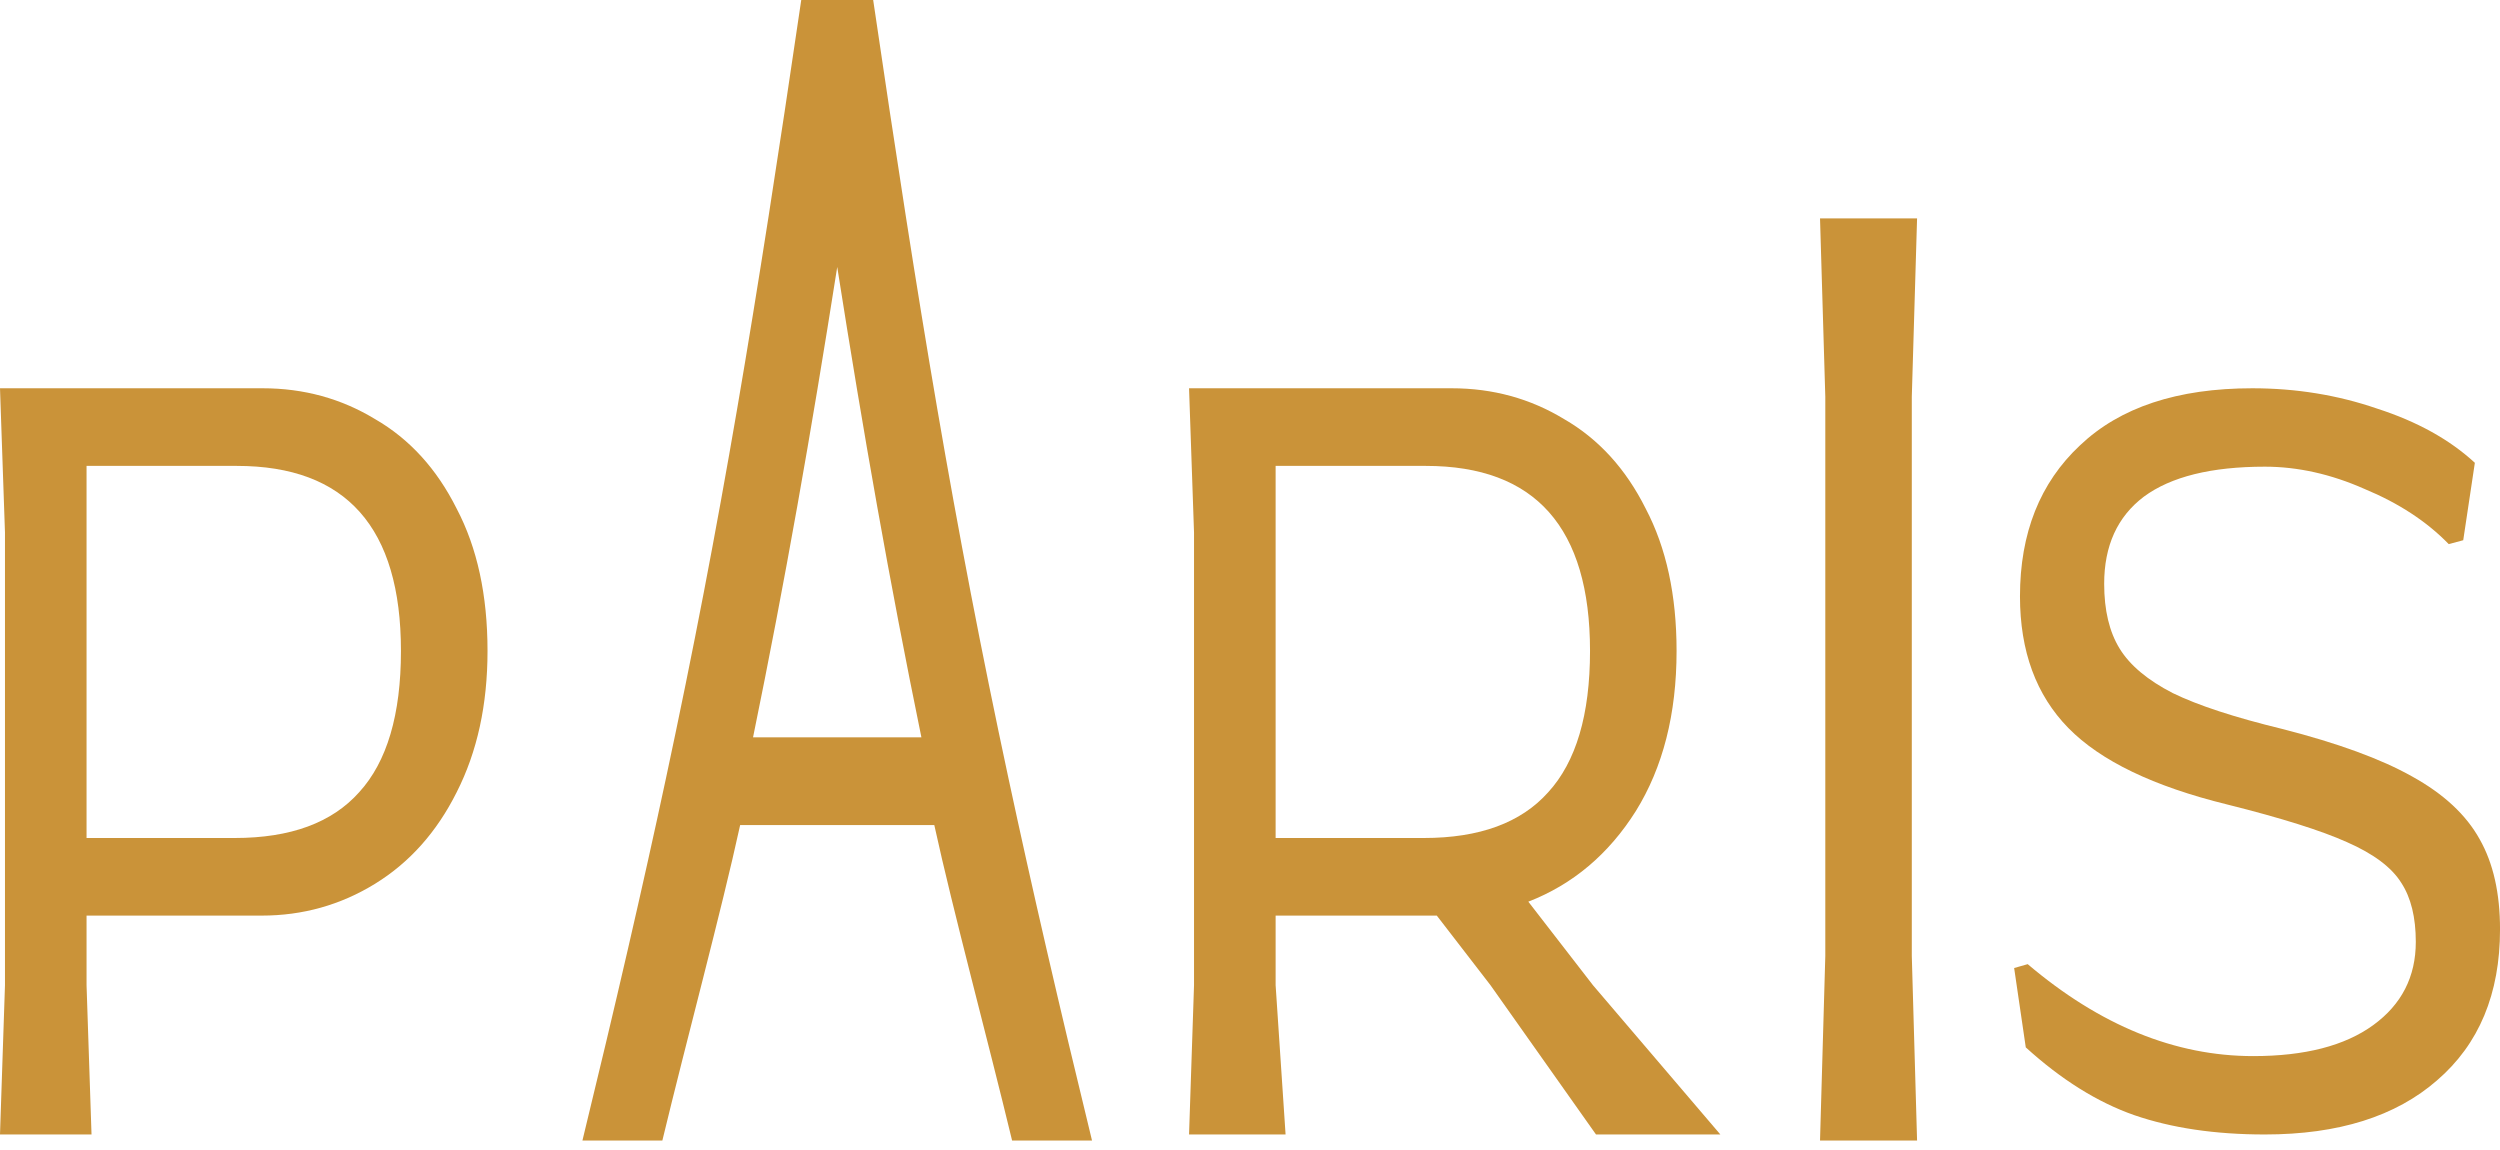 <svg width="100" height="46" viewBox="0 0 100 46" fill="none" xmlns="http://www.w3.org/2000/svg">
<path d="M90.593 45.379C88.606 45.379 86.864 45.121 85.367 44.605C83.896 44.089 82.451 43.186 81.031 41.895L80.566 38.721L81.108 38.566C83.999 41.018 87.006 42.244 90.129 42.244C92.193 42.244 93.793 41.831 94.929 41.005C96.065 40.179 96.632 39.069 96.632 37.675C96.632 36.695 96.439 35.907 96.052 35.314C95.665 34.694 94.942 34.153 93.884 33.688C92.852 33.223 91.251 32.72 89.083 32.178C86.141 31.455 84.025 30.436 82.734 29.12C81.444 27.803 80.799 26.048 80.799 23.855C80.799 21.325 81.599 19.312 83.199 17.815C84.799 16.293 87.096 15.531 90.09 15.531C91.845 15.531 93.51 15.802 95.084 16.344C96.684 16.86 97.987 17.583 98.994 18.512L98.529 21.609L97.949 21.764C97.071 20.861 95.949 20.125 94.581 19.558C93.239 18.964 91.909 18.667 90.593 18.667C88.451 18.667 86.838 19.067 85.754 19.867C84.696 20.667 84.167 21.829 84.167 23.351C84.167 24.41 84.373 25.274 84.786 25.945C85.199 26.616 85.909 27.21 86.915 27.726C87.922 28.216 89.38 28.694 91.29 29.158C93.51 29.726 95.239 30.358 96.478 31.055C97.742 31.752 98.646 32.591 99.188 33.572C99.73 34.527 100.001 35.727 100.001 37.172C100.001 39.753 99.162 41.766 97.484 43.212C95.832 44.657 93.535 45.379 90.593 45.379Z" fill="#CA9339"/>
<path d="M73.012 38.245V15.867L72.801 8.736H76.683L76.472 15.867V38.245L76.683 45.622H72.801L73.012 38.245Z" fill="#CA9339"/>
<path d="M68.814 45.379H63.84L59.621 39.41L57.472 36.624H51.025V39.41L51.423 45.379H47.562L47.761 39.41V21.302L47.562 15.531H58.069C59.714 15.531 61.213 15.943 62.566 16.765C63.946 17.561 65.034 18.755 65.829 20.347C66.652 21.912 67.063 23.809 67.063 26.038C67.063 28.558 66.519 30.694 65.432 32.445C64.344 34.17 62.911 35.377 61.133 36.067L63.72 39.41L68.814 45.379ZM51.025 33.52H56.955C59.183 33.52 60.842 32.91 61.929 31.689C63.044 30.469 63.601 28.585 63.601 26.038C63.601 21.103 61.412 18.636 57.034 18.636H51.025V33.52Z" fill="#CA9339"/>
<path fill-rule="evenodd" clip-rule="evenodd" d="M32.05 0C30.233 12.357 28.828 20.913 26.638 31.134C25.702 35.506 24.62 40.193 23.297 45.622H26.494C27.471 41.568 28.851 36.461 29.606 33.003H37.372C38.127 36.461 39.507 41.568 40.484 45.622H43.681C42.358 40.193 41.276 35.506 40.339 31.134C38.15 20.913 36.745 12.357 34.927 0H32.05ZM36.856 29.492H30.122C31.408 23.214 32.436 17.369 33.489 10.679C34.542 17.369 35.569 23.214 36.856 29.492Z" fill="#CA9339"/>
<path d="M10.507 15.531C12.152 15.531 13.65 15.943 15.004 16.765C16.383 17.561 17.471 18.755 18.267 20.347C19.09 21.912 19.501 23.809 19.501 26.038C19.501 28.187 19.09 30.071 18.267 31.689C17.471 33.281 16.383 34.501 15.004 35.35C13.624 36.199 12.112 36.624 10.467 36.624H3.462V39.41L3.661 45.379H0L0.199 39.41V21.302L0 15.531H10.507ZM9.392 33.52C11.621 33.52 13.279 32.91 14.367 31.689C15.481 30.469 16.038 28.585 16.038 26.038C16.038 21.103 13.85 18.636 9.472 18.636H3.462V33.52H9.392Z" fill="#CA9339"/>
</svg>
